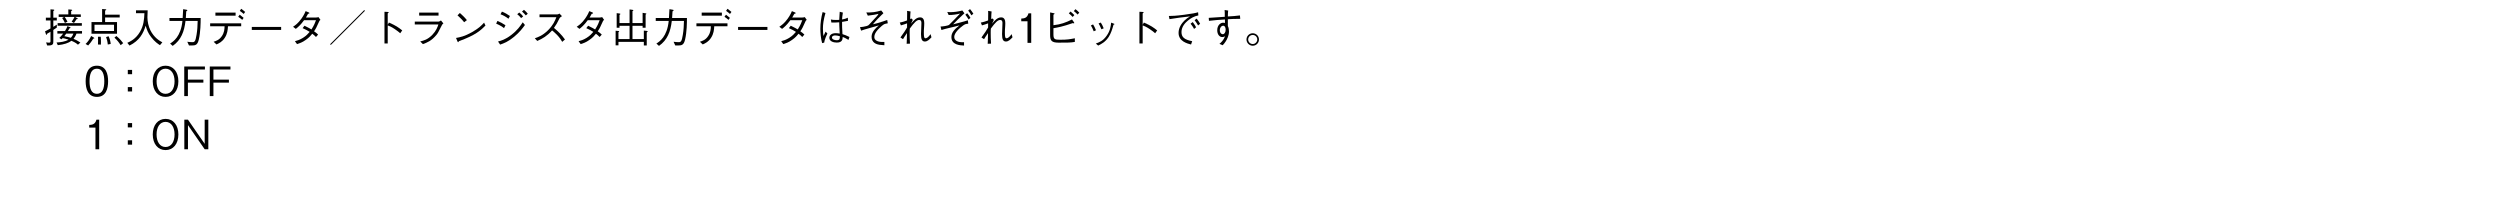 <?xml version="1.0" encoding="UTF-8"?>
<svg xmlns="http://www.w3.org/2000/svg" xmlns:xlink="http://www.w3.org/1999/xlink" width="481.9pt" height="38.08pt" viewBox="0 0 481.9 38.08" version="1.2">
<defs>
<g>
<symbol overflow="visible" id="glyph0-0">
<path style="stroke:none;" d="M 0.781 0.938 L 7.031 0.938 L 7.031 -6.875 L 0.781 -6.875 Z M 3.906 -3.297 L 1.422 -6.484 L 6.391 -6.484 Z M 4.156 -2.969 L 6.641 -6.172 L 6.641 0.234 Z M 1.422 0.547 L 3.906 -2.656 L 6.391 0.547 Z M 1.172 -6.172 L 3.656 -2.969 L 1.172 0.234 Z M 1.172 -6.172 "/>
</symbol>
<symbol overflow="visible" id="glyph0-1">
<path style="stroke:none;" d="M 4.594 -3.234 C 4.516 -3 4.406 -2.719 4.125 -2.281 L 2.656 -2.281 L 2.656 -1.797 L 3.781 -1.797 C 3.484 -1.406 3.234 -1.156 3.031 -0.953 L 3.453 -0.688 C 3.594 -0.828 3.609 -0.844 3.672 -0.922 C 3.859 -0.891 4.281 -0.812 4.812 -0.625 C 4.141 -0.219 3.172 -0.109 2.5 -0.078 L 2.734 0.438 C 3.953 0.312 4.781 0.031 5.375 -0.406 C 6.203 -0.047 6.469 0.203 6.625 0.344 L 7.094 -0.062 C 6.5 -0.469 6.031 -0.688 5.766 -0.781 C 6.109 -1.203 6.266 -1.578 6.344 -1.797 L 7.406 -1.797 L 7.406 -2.281 L 4.688 -2.281 C 4.828 -2.516 4.906 -2.656 5 -2.828 C 5.109 -2.844 5.203 -2.859 5.203 -2.922 C 5.203 -2.969 5.156 -3 5.078 -3.031 Z M 5.75 -1.797 C 5.672 -1.578 5.531 -1.281 5.25 -0.984 C 4.859 -1.109 4.406 -1.219 4 -1.297 C 4.141 -1.469 4.234 -1.594 4.375 -1.797 Z M 7.172 -5 L 7.172 -5.5 L 5.312 -5.5 L 5.312 -6.156 C 5.422 -6.188 5.516 -6.234 5.516 -6.312 C 5.516 -6.375 5.391 -6.391 5.359 -6.406 L 4.766 -6.453 L 4.766 -5.5 L 2.906 -5.5 L 2.906 -5 L 3.938 -5 L 3.578 -4.797 C 3.75 -4.562 3.953 -4.219 4.109 -3.844 L 4.609 -4.094 C 4.25 -4.75 4.156 -4.891 4.062 -5 L 5.953 -5 C 5.797 -4.625 5.547 -4.297 5.406 -4.094 L 5.859 -3.844 C 5.859 -3.844 5.906 -3.906 5.922 -3.938 C 6.141 -4.25 6.156 -4.281 6.359 -4.578 C 6.5 -4.578 6.594 -4.594 6.594 -4.656 C 6.594 -4.719 6.516 -4.75 6.484 -4.766 L 6.094 -5 Z M 2.703 -3.312 L 7.375 -3.312 L 7.375 -3.812 L 2.703 -3.812 Z M 2.547 -3.516 C 2.297 -3.359 2.188 -3.281 1.875 -3.094 L 1.875 -4.328 L 2.547 -4.328 L 2.547 -4.859 L 1.875 -4.859 L 1.875 -6.156 C 1.969 -6.203 2.062 -6.25 2.062 -6.328 C 2.062 -6.359 2.047 -6.406 1.922 -6.422 L 1.328 -6.469 L 1.328 -4.859 L 0.438 -4.859 L 0.438 -4.328 L 1.328 -4.328 L 1.328 -2.781 C 0.984 -2.594 0.625 -2.391 0.281 -2.234 L 0.453 -1.672 C 0.469 -1.609 0.5 -1.562 0.547 -1.562 C 0.641 -1.562 0.672 -1.703 0.672 -1.766 C 0.828 -1.844 1.031 -1.969 1.328 -2.156 L 1.328 -0.359 C 1.328 -0.172 1.328 -0.047 1.016 -0.047 C 0.844 -0.047 0.703 -0.078 0.484 -0.094 L 0.688 0.5 C 1.875 0.547 1.875 0.188 1.875 -0.328 L 1.875 -2.5 C 2.172 -2.703 2.328 -2.797 2.547 -2.953 Z M 2.547 -3.516 "/>
</symbol>
<symbol overflow="visible" id="glyph0-2">
<path style="stroke:none;" d="M 3.469 -4.016 L 1.422 -4.016 L 1.422 -1.766 L 6.344 -1.766 L 6.344 -4.016 L 4.047 -4.016 L 4.047 -4.906 L 6.859 -4.906 L 6.859 -5.438 L 4.047 -5.438 L 4.047 -6.234 C 4.141 -6.266 4.266 -6.312 4.266 -6.406 C 4.266 -6.469 4.188 -6.484 4.094 -6.484 L 3.469 -6.531 Z M 2 -2.297 L 2 -3.5 L 5.766 -3.5 L 5.766 -2.297 Z M 0.781 0.5 C 1.062 0.188 1.391 -0.188 1.766 -0.828 C 1.875 -0.828 1.969 -0.828 1.969 -0.906 C 1.969 -0.969 1.859 -1.031 1.844 -1.047 L 1.359 -1.328 C 1.016 -0.594 0.672 -0.156 0.281 0.203 Z M 2.672 -1.188 C 2.688 -1 2.688 -0.766 2.688 -0.391 C 2.688 -0.031 2.672 0.172 2.672 0.312 L 3.234 0.328 C 3.25 0.203 3.25 0.031 3.25 -0.219 C 3.25 -0.703 3.219 -0.984 3.203 -1.188 Z M 4.234 -1.125 C 4.359 -0.812 4.5 -0.375 4.562 0.312 L 5.125 0.203 C 5.078 -0.297 4.969 -0.734 4.719 -1.281 Z M 5.844 -1.016 C 6.375 -0.531 6.734 -0.062 7.047 0.438 L 7.531 0.047 C 7.297 -0.266 6.891 -0.797 6.219 -1.328 Z M 5.844 -1.016 "/>
</symbol>
<symbol overflow="visible" id="glyph0-3">
<path style="stroke:none;" d="M 7.266 -0.109 C 6.719 -0.406 5.688 -1 4.969 -2.422 C 4.594 -3.172 4.391 -4.125 4.391 -4.953 C 4.391 -5.062 4.422 -5.641 4.422 -5.766 C 4.438 -6.047 4.438 -6.141 4.438 -6.281 L 2.188 -6.281 L 2.188 -5.719 L 3.812 -5.719 C 3.766 -4.547 3.672 -3.344 2.953 -2.125 C 2.156 -0.75 1.047 -0.25 0.516 -0.016 L 0.938 0.516 C 2.875 -0.453 3.594 -1.828 4.047 -3.312 C 4.312 -2.469 4.5 -1.906 5.109 -1.125 C 5.797 -0.219 6.438 0.203 6.812 0.438 Z M 7.266 -0.109 "/>
</symbol>
<symbol overflow="visible" id="glyph0-4">
<path style="stroke:none;" d="M 1.453 0.578 C 3.094 -0.562 3.688 -2.219 3.922 -4.234 L 6.266 -4.234 C 6.25 -3.328 6.203 -2.438 6.047 -1.547 C 5.844 -0.328 5.703 -0.141 5.25 -0.141 C 4.938 -0.141 4.531 -0.188 4.266 -0.219 L 4.594 0.5 L 5.094 0.5 C 5.859 0.5 6.234 0.406 6.484 -0.641 C 6.828 -2.125 6.844 -3.844 6.844 -4.797 L 3.984 -4.797 C 4.016 -5.328 4.016 -5.375 4.062 -6.078 C 4.219 -6.188 4.281 -6.219 4.281 -6.297 C 4.281 -6.359 4.141 -6.391 4.109 -6.391 L 3.469 -6.5 C 3.422 -5.406 3.406 -5.047 3.375 -4.797 L 0.828 -4.797 L 0.828 -4.234 L 3.328 -4.234 C 3.031 -1.188 1.547 -0.25 0.953 0.125 Z M 1.453 0.578 "/>
</symbol>
<symbol overflow="visible" id="glyph0-5">
<path style="stroke:none;" d="M 5.766 -5.844 L 1.875 -5.844 L 1.875 -5.25 L 5.766 -5.25 Z M 6.844 -3.203 L 6.844 -3.766 L 0.859 -3.766 L 0.859 -3.203 L 3.641 -3.203 C 3.625 -2.641 3.594 -2 3.109 -1.297 C 2.625 -0.578 2.047 -0.391 1.531 -0.219 L 2.078 0.297 C 2.594 0.062 3.203 -0.219 3.688 -1 C 4.188 -1.766 4.25 -2.5 4.297 -3.203 Z M 7.312 -4.828 C 7.125 -5 6.828 -5.234 6.562 -5.438 L 6.266 -5.031 C 6.484 -4.891 6.844 -4.625 7.047 -4.438 Z M 7.609 -5.969 C 7.469 -6.094 7.141 -6.375 6.844 -6.578 L 6.578 -6.172 C 6.859 -5.984 7.203 -5.703 7.328 -5.578 Z M 7.609 -5.969 "/>
</symbol>
<symbol overflow="visible" id="glyph0-6">
<path style="stroke:none;" d="M 6.734 -2.5 L 6.734 -3.078 L 1.078 -3.078 L 1.078 -2.5 Z M 6.734 -2.5 "/>
</symbol>
<symbol overflow="visible" id="glyph0-7">
<path style="stroke:none;" d="M 6.125 -4.969 C 6 -4.922 5.75 -4.891 5.625 -4.891 L 3.703 -4.891 C 3.969 -5.344 4 -5.391 4.109 -5.609 C 4.188 -5.625 4.375 -5.656 4.375 -5.734 C 4.375 -5.766 4.344 -5.828 4.25 -5.875 L 3.641 -6.125 C 3.531 -5.859 3.359 -5.422 2.844 -4.688 C 2.188 -3.781 1.719 -3.453 1.219 -3.109 L 1.75 -2.703 C 2.109 -2.984 2.609 -3.375 3.344 -4.375 L 5.641 -4.375 C 5.5 -3.984 5.297 -3.422 4.766 -2.594 C 4.547 -2.719 4.156 -2.969 3.422 -3.312 L 3.062 -2.844 C 3.688 -2.562 4 -2.391 4.422 -2.125 C 4.125 -1.781 3.781 -1.375 3.125 -0.969 C 2.469 -0.562 1.984 -0.438 1.578 -0.328 L 1.984 0.234 C 2.453 0.078 2.984 -0.078 3.672 -0.578 C 4.312 -1.016 4.656 -1.438 4.922 -1.766 C 5.141 -1.609 5.297 -1.469 5.641 -1.141 L 6.047 -1.609 C 5.797 -1.859 5.547 -2.047 5.266 -2.234 C 5.609 -2.734 5.719 -2.938 6.297 -4.234 C 6.344 -4.297 6.359 -4.328 6.5 -4.438 Z M 6.125 -4.969 "/>
</symbol>
<symbol overflow="visible" id="glyph0-8">
<path style="stroke:none;" d="M 7.266 -6.188 L 7.125 -6.328 L 0.547 0.25 L 0.688 0.391 Z M 7.266 -6.188 "/>
</symbol>
<symbol overflow="visible" id="glyph0-9">
<path style="stroke:none;" d="M 3.844 -3.484 L 3.844 -5.688 C 3.969 -5.781 4.031 -5.812 4.031 -5.859 C 4.031 -5.969 3.859 -5.969 3.812 -5.969 L 3.219 -6 L 3.219 0.109 L 3.844 0.109 L 3.844 -3.375 C 4.203 -3.234 4.562 -3.094 5.188 -2.672 C 5.719 -2.328 6.016 -2.062 6.25 -1.859 L 6.641 -2.406 C 5.922 -2.984 5.406 -3.344 4.078 -3.922 Z M 3.844 -3.484 "/>
</symbol>
<symbol overflow="visible" id="glyph0-10">
<path style="stroke:none;" d="M 5.828 -5.844 L 2.094 -5.844 L 2.094 -5.266 L 5.828 -5.266 Z M 5.797 -3.547 C 5.625 -3.031 5.391 -2.344 4.625 -1.547 C 3.734 -0.641 3 -0.453 2.297 -0.281 L 2.812 0.234 C 3.656 -0.078 4.453 -0.375 5.438 -1.562 C 5.672 -1.844 5.766 -2.016 6.5 -3.469 C 6.547 -3.562 6.578 -3.594 6.766 -3.75 L 6.297 -4.328 C 6.141 -4.203 5.938 -4.109 5.859 -4.109 L 1.25 -4.109 L 1.25 -3.547 Z M 5.797 -3.547 "/>
</symbol>
<symbol overflow="visible" id="glyph0-11">
<path style="stroke:none;" d="M 3.484 -4.391 C 3.031 -4.969 2.359 -5.562 2.125 -5.766 L 1.672 -5.312 C 2.125 -4.906 2.578 -4.469 2.953 -3.984 Z M 6.797 -3.906 C 6.359 -3.422 5.812 -2.828 4.453 -2.062 C 3.016 -1.25 2.156 -1.094 1.391 -0.953 L 1.656 -0.312 C 1.703 -0.219 1.734 -0.125 1.797 -0.125 C 1.844 -0.125 1.938 -0.312 1.938 -0.328 C 5.234 -1.516 6.188 -2.469 7.062 -3.344 Z M 6.797 -3.906 "/>
</symbol>
<symbol overflow="visible" id="glyph0-12">
<path style="stroke:none;" d="M 2.156 -5.516 C 2.719 -5.297 3.109 -5.094 3.688 -4.656 L 3.969 -5.188 C 3.547 -5.484 2.969 -5.828 2.422 -6.031 Z M 1.312 -3.719 C 2.094 -3.375 2.453 -3.141 2.828 -2.844 L 3.109 -3.406 C 2.609 -3.75 2.031 -4.047 1.562 -4.234 Z M 6.516 -5.109 C 6.328 -5.359 5.984 -5.703 5.766 -5.859 L 5.375 -5.531 C 5.609 -5.359 5.953 -5.016 6.125 -4.781 Z M 6.438 -3.969 C 5.969 -3.266 5.422 -2.438 4.188 -1.5 C 3.062 -0.641 2.297 -0.438 1.672 -0.266 L 2.078 0.328 C 2.797 0.078 3.594 -0.203 4.766 -1.172 C 5.859 -2.078 6.422 -2.844 6.859 -3.453 Z M 7.406 -5.625 C 7.219 -5.891 6.984 -6.094 6.672 -6.375 L 6.297 -6.047 C 6.547 -5.812 6.828 -5.562 7.031 -5.297 Z M 7.406 -5.625 "/>
</symbol>
<symbol overflow="visible" id="glyph0-13">
<path style="stroke:none;" d="M 5.703 -5.656 C 5.609 -5.594 5.469 -5.5 5.328 -5.5 L 1.859 -5.5 L 1.859 -4.953 L 5.109 -4.953 C 4.828 -4.266 4.5 -3.422 3.469 -2.406 C 2.438 -1.406 1.625 -1.125 0.953 -0.891 L 1.422 -0.375 C 2.484 -0.844 3.297 -1.312 4.281 -2.406 C 4.484 -2.234 4.797 -2 5.234 -1.547 C 5.797 -0.953 6.016 -0.578 6.234 -0.203 L 6.766 -0.656 C 6.109 -1.594 5.375 -2.281 4.641 -2.891 C 5.062 -3.469 5.281 -3.844 5.734 -4.781 C 5.828 -4.906 5.844 -4.922 6.188 -5.156 Z M 5.703 -5.656 "/>
</symbol>
<symbol overflow="visible" id="glyph0-14">
<path style="stroke:none;" d="M 1.453 -0.203 L 6.344 -0.203 L 6.344 0.5 L 6.906 0.5 L 6.906 -2.016 C 6.969 -2.062 7.094 -2.156 7.094 -2.219 C 7.094 -2.266 7.031 -2.297 6.906 -2.312 L 6.344 -2.375 L 6.344 -0.734 L 4.156 -0.734 L 4.156 -3.297 L 6.109 -3.297 L 6.109 -2.922 L 6.688 -2.922 L 6.688 -5.469 C 6.766 -5.516 6.828 -5.562 6.828 -5.609 C 6.828 -5.688 6.719 -5.703 6.672 -5.703 L 6.109 -5.797 L 6.109 -3.828 L 4.156 -3.828 L 4.156 -6.125 C 4.266 -6.188 4.328 -6.219 4.328 -6.266 C 4.328 -6.344 4.219 -6.359 4.156 -6.375 L 3.594 -6.453 L 3.594 -3.828 L 1.656 -3.828 L 1.656 -5.406 C 1.719 -5.438 1.828 -5.5 1.828 -5.562 C 1.828 -5.641 1.703 -5.656 1.609 -5.672 L 1.109 -5.734 L 1.109 -2.922 L 1.656 -2.922 L 1.656 -3.297 L 3.594 -3.297 L 3.594 -0.734 L 1.453 -0.734 L 1.453 -2.078 C 1.516 -2.094 1.594 -2.125 1.594 -2.188 C 1.594 -2.266 1.453 -2.281 1.406 -2.297 L 0.906 -2.344 L 0.906 0.469 L 1.453 0.469 Z M 1.453 -0.203 "/>
</symbol>
<symbol overflow="visible" id="glyph0-15">
<path style="stroke:none;" d="M 6.922 -1.141 C 6.344 -1.438 5.969 -1.562 5.578 -1.688 C 5.5 -2.688 5.5 -3.484 5.5 -4.047 C 6.062 -4.141 6.359 -4.203 6.641 -4.25 L 6.609 -4.859 C 6.391 -4.75 6.109 -4.625 5.5 -4.516 C 5.516 -4.703 5.547 -5.312 5.656 -5.844 L 5.047 -6 C 5.016 -5.484 4.969 -4.812 4.953 -4.438 C 4.781 -4.422 4.625 -4.422 4.312 -4.422 C 3.812 -4.422 3.625 -4.453 3.344 -4.516 L 3.438 -3.922 C 3.75 -3.906 4.375 -3.922 4.953 -3.969 C 4.953 -3.453 4.969 -3.281 5.047 -1.797 C 4.797 -1.844 4.531 -1.875 4.266 -1.875 C 3.375 -1.875 3.047 -1.391 3.047 -0.984 C 3.047 -0.266 3.906 -0.062 4.469 -0.062 C 5.531 -0.062 5.594 -0.656 5.625 -1.141 C 5.891 -1.047 6.141 -0.938 6.734 -0.578 Z M 5.062 -1.297 C 5.078 -0.844 5.078 -0.516 4.484 -0.516 C 4 -0.516 3.547 -0.703 3.547 -1.031 C 3.547 -1.141 3.609 -1.438 4.203 -1.438 C 4.391 -1.438 4.703 -1.391 5.062 -1.297 Z M 2.062 -0.062 C 2.094 -0.297 2.109 -0.453 2.312 -0.984 C 2.469 -1.391 2.594 -1.625 2.672 -1.797 L 2.328 -2.172 C 2.266 -2.062 1.984 -1.453 1.922 -1.328 C 1.859 -1.719 1.812 -2.062 1.812 -2.766 C 1.812 -3.594 1.922 -4.422 2.297 -5.766 L 1.75 -5.938 C 1.469 -4.891 1.312 -3.797 1.312 -2.703 C 1.312 -2.031 1.391 -0.891 1.656 0.047 Z M 2.062 -0.062 "/>
</symbol>
<symbol overflow="visible" id="glyph0-16">
<path style="stroke:none;" d="M 2.656 -5.25 C 3.453 -5.328 4.328 -5.5 4.703 -5.594 C 4.625 -5.438 4.609 -5.375 4.391 -5.141 C 3.719 -4.422 3.656 -4.344 2.953 -3.578 C 2.781 -3.391 2.703 -3.328 2.422 -3.25 C 1.984 -3.141 1.516 -3.047 1.141 -3.031 L 1.359 -2.359 C 1.672 -2.469 1.797 -2.516 1.953 -2.562 C 2.359 -2.688 4.344 -3.234 4.781 -3.375 C 4.281 -2.953 3.375 -2.172 3.375 -1.188 C 3.375 0.031 4.422 0.281 4.859 0.359 C 5.188 0.406 5.453 0.422 5.844 0.453 L 5.844 -0.188 C 5.344 -0.172 5.172 -0.188 4.938 -0.219 C 4.469 -0.297 3.906 -0.531 3.906 -1.125 C 3.906 -1.875 4.547 -2.516 4.828 -2.797 C 5.031 -3 5.625 -3.594 6 -3.672 C 6.203 -3.703 6.281 -3.719 6.5 -3.781 L 6.391 -4.422 C 6.047 -4.297 5.359 -4.047 4.406 -3.781 C 4.156 -3.719 3.875 -3.641 3.641 -3.594 C 4.047 -4.125 5.094 -5.203 5.312 -5.391 C 5.547 -5.594 5.578 -5.625 5.656 -5.734 L 5.234 -6.25 C 4.125 -5.922 3.547 -5.859 2.359 -5.859 Z M 2.656 -5.25 "/>
</symbol>
<symbol overflow="visible" id="glyph0-17">
<path style="stroke:none;" d="M 6.938 -1.688 C 6.531 -1.109 6.188 -0.891 5.969 -0.891 C 5.672 -0.891 5.641 -1.25 5.641 -2 C 5.641 -2.359 5.641 -2.469 5.703 -3.281 C 5.719 -3.562 5.719 -3.766 5.719 -3.812 C 5.719 -4.312 5.594 -4.922 4.922 -4.922 C 4.234 -4.922 3.703 -4.359 3.156 -3.688 C 3.203 -3.797 3.469 -4.312 3.516 -4.438 L 3.219 -4.719 C 3.141 -4.672 3.094 -4.656 3 -4.594 C 3 -5.172 3.062 -5.859 3.078 -6.062 L 2.406 -6.172 C 2.422 -6.062 2.422 -6 2.422 -5.812 C 2.422 -5.359 2.422 -4.781 2.406 -4.328 C 2.062 -4.203 1.484 -4 1 -3.922 L 1.219 -3.375 C 1.672 -3.5 2.203 -3.688 2.406 -3.766 L 2.406 -2.969 C 2.062 -2.375 1.812 -1.984 1.125 -1.047 L 1.625 -0.719 C 1.828 -1.078 1.938 -1.234 2.391 -1.891 C 2.375 -0.719 2.344 -0.25 2.328 0.172 L 2.969 0.141 C 2.922 -0.844 2.906 -1.109 2.906 -1.953 C 2.906 -2.438 2.922 -2.578 2.938 -2.766 C 3.812 -3.969 4.281 -4.422 4.75 -4.422 C 5.078 -4.422 5.172 -4.141 5.172 -3.859 C 5.172 -3.672 5.156 -3.406 5.156 -3.359 C 5.125 -2.984 5.094 -2.125 5.094 -1.703 C 5.094 -0.703 5.281 -0.266 5.844 -0.266 C 6.359 -0.266 6.766 -0.719 7.109 -1.078 Z M 6.938 -1.688 "/>
</symbol>
<symbol overflow="visible" id="glyph0-18">
<path style="stroke:none;" d="M 2.609 -5.375 C 3.391 -5.359 4.297 -5.516 4.812 -5.656 C 4.547 -5.375 2.797 -3.531 2.672 -3.453 C 2.391 -3.297 1.406 -3.156 1.047 -3.156 L 1.219 -2.484 C 1.75 -2.656 1.938 -2.703 3.656 -3.109 C 4.156 -3.234 4.312 -3.266 4.688 -3.375 C 3.688 -2.594 3.141 -1.969 3.141 -1.125 C 3.141 0.391 4.781 0.469 5.578 0.516 L 5.578 -0.141 C 5.438 -0.125 5.328 -0.125 5.188 -0.125 C 4.547 -0.125 3.688 -0.375 3.688 -1.141 C 3.688 -1.922 4.641 -2.812 5.406 -3.359 C 5.797 -3.625 5.859 -3.641 6.391 -3.703 L 6.312 -4.359 C 5.594 -4.109 3.906 -3.688 3.469 -3.578 C 4.078 -4.219 4.703 -4.844 5.359 -5.438 C 5.391 -5.469 5.625 -5.656 5.656 -5.703 L 5.25 -6.25 C 4.484 -6.047 3.703 -5.922 2.906 -5.922 C 2.641 -5.922 2.469 -5.953 2.344 -5.969 Z M 5.828 -5.438 C 6.078 -5.125 6.266 -4.844 6.453 -4.516 L 6.812 -4.828 C 6.688 -5.062 6.438 -5.453 6.188 -5.719 Z M 6.375 -6.234 C 6.641 -5.906 6.844 -5.594 7 -5.312 L 7.375 -5.625 C 7.234 -5.875 6.969 -6.25 6.734 -6.516 Z M 6.375 -6.234 "/>
</symbol>
<symbol overflow="visible" id="glyph0-19">
<path style="stroke:none;" d="M 2.906 0 L 2.906 -5.703 L 2.375 -5.703 C 2.125 -4.75 1.5 -4.719 0.984 -4.688 L 0.984 -4.172 L 2.188 -4.172 L 2.188 0 Z M 2.906 0 "/>
</symbol>
<symbol overflow="visible" id="glyph0-20">
<path style="stroke:none;" d="M 2.266 -2.828 C 3.141 -2.984 4.047 -3.141 5.984 -3.812 C 6.016 -3.812 6.172 -3.766 6.188 -3.766 C 6.234 -3.766 6.281 -3.781 6.281 -3.844 C 6.281 -3.891 6.25 -3.953 6.234 -3.969 L 5.844 -4.516 C 4.578 -3.891 3.703 -3.578 2.266 -3.406 L 2.266 -5.438 C 2.469 -5.562 2.484 -5.578 2.484 -5.625 C 2.484 -5.688 2.391 -5.719 2.281 -5.734 L 1.625 -5.875 L 1.625 -1.531 C 1.625 -0.469 1.875 -0.047 3.266 -0.047 C 5.016 -0.047 5.562 -0.047 6.391 -0.188 L 6.391 -0.891 C 5.391 -0.703 4.953 -0.609 3.578 -0.609 C 2.562 -0.609 2.266 -0.672 2.266 -1.609 Z M 6.297 -5.359 C 6.078 -5.594 5.781 -5.859 5.562 -6.047 L 5.234 -5.703 C 5.484 -5.484 5.797 -5.203 5.969 -5 Z M 7.25 -5.828 C 7.125 -5.969 6.797 -6.297 6.516 -6.5 L 6.188 -6.141 C 6.469 -5.938 6.766 -5.641 6.922 -5.469 Z M 7.25 -5.828 "/>
</symbol>
<symbol overflow="visible" id="glyph0-21">
<path style="stroke:none;" d="M 1.672 -3.359 C 1.828 -3.125 2.047 -2.719 2.219 -2.234 L 2.656 -2.438 C 2.469 -2.938 2.219 -3.375 2.094 -3.562 Z M 3.156 -3.75 C 3.266 -3.562 3.516 -3.125 3.703 -2.625 L 4.141 -2.812 C 3.969 -3.281 3.734 -3.703 3.578 -3.922 Z M 3.078 0.516 C 3.719 0.203 4.422 -0.156 5.078 -1.109 C 5.547 -1.812 5.828 -2.734 6.031 -3.5 C 6.188 -3.562 6.219 -3.562 6.219 -3.625 C 6.219 -3.656 6.172 -3.703 5.984 -3.75 L 5.578 -3.906 C 5.5 -3.203 5.391 -2.328 4.719 -1.391 C 4.016 -0.375 3.297 -0.125 2.625 0.125 Z M 3.078 0.516 "/>
</symbol>
<symbol overflow="visible" id="glyph0-22">
<path style="stroke:none;" d="M 1.203 -4.578 C 2.062 -4.719 3.938 -5 5.156 -5.109 C 4.703 -4.828 4.422 -4.641 4.062 -4.281 C 3.562 -3.781 2.953 -2.969 2.953 -1.922 C 2.953 -0.297 4.641 0.125 5.359 0.312 L 5.578 -0.328 C 4.094 -0.625 3.516 -1.078 3.516 -2.094 C 3.516 -3.141 4.266 -3.906 4.75 -4.297 C 5.328 -4.781 6 -5.156 6.766 -5.297 L 6.719 -5.906 C 6.172 -5.75 5.766 -5.656 4.016 -5.422 C 2.328 -5.203 1.766 -5.203 1.078 -5.188 Z M 5.266 -3.703 C 5.422 -3.516 5.766 -3.062 5.938 -2.688 L 6.328 -3.016 C 6.266 -3.156 6.016 -3.609 5.688 -4.016 Z M 6.047 -4.375 C 6.219 -4.156 6.531 -3.703 6.719 -3.359 L 7.109 -3.688 C 6.969 -3.938 6.719 -4.344 6.438 -4.688 Z M 6.047 -4.375 "/>
</symbol>
<symbol overflow="visible" id="glyph0-23">
<path style="stroke:none;" d="M 4.016 -6.344 C 4.047 -6.047 4.047 -5.766 4.047 -5.031 C 3.188 -4.969 1.812 -4.875 0.953 -4.828 L 1 -4.25 C 1.938 -4.375 3.234 -4.469 4.078 -4.516 L 4.078 -3.828 C 3.984 -3.859 3.891 -3.891 3.719 -3.891 C 3.25 -3.891 2.594 -3.438 2.594 -2.438 C 2.594 -1.594 3.062 -1.125 3.547 -1.125 C 3.562 -1.125 3.844 -1.125 4.109 -1.281 C 3.781 -0.453 3.266 -0.016 3.016 0.188 L 3.625 0.453 C 3.859 0.219 4 0.078 4.203 -0.25 C 4.516 -0.719 4.859 -1.469 4.859 -2.188 C 4.859 -2.438 4.812 -2.953 4.641 -3.25 C 4.641 -3.438 4.641 -4.359 4.641 -4.562 C 5.141 -4.594 5.953 -4.641 7.031 -4.641 L 6.969 -5.297 C 6.312 -5.203 5.484 -5.141 4.641 -5.094 C 4.641 -5.641 4.672 -5.922 4.703 -6.234 Z M 3.719 -3.312 C 4.141 -3.312 4.219 -2.797 4.219 -2.531 C 4.219 -2.031 3.969 -1.672 3.656 -1.672 C 3.422 -1.672 3.094 -1.891 3.094 -2.438 C 3.094 -2.984 3.422 -3.312 3.719 -3.312 Z M 3.719 -3.312 "/>
</symbol>
<symbol overflow="visible" id="glyph0-24">
<path style="stroke:none;" d="M 1.625 -1.859 C 0.969 -1.859 0.422 -1.328 0.422 -0.656 C 0.422 0 0.969 0.547 1.625 0.547 C 2.297 0.547 2.828 0 2.828 -0.656 C 2.828 -1.328 2.281 -1.859 1.625 -1.859 Z M 1.625 -1.531 C 2.109 -1.531 2.5 -1.156 2.5 -0.656 C 2.5 -0.188 2.109 0.219 1.625 0.219 C 1.141 0.219 0.75 -0.188 0.75 -0.656 C 0.75 -1.156 1.156 -1.531 1.625 -1.531 Z M 1.625 -1.531 "/>
</symbol>
<symbol overflow="visible" id="glyph0-25">
<path style="stroke:none;" d=""/>
</symbol>
<symbol overflow="visible" id="glyph0-26">
<path style="stroke:none;" d="M 4.625 -2.859 C 4.625 -4.281 4.219 -5.859 2.469 -5.859 C 0.719 -5.859 0.297 -4.297 0.297 -2.859 C 0.297 -1.422 0.719 0.156 2.469 0.156 C 4.219 0.156 4.625 -1.422 4.625 -2.859 Z M 3.891 -2.859 C 3.891 -1.531 3.562 -0.438 2.469 -0.438 C 1.375 -0.438 1.047 -1.516 1.047 -2.859 C 1.047 -4.141 1.344 -5.281 2.469 -5.281 C 3.562 -5.281 3.891 -4.172 3.891 -2.859 Z M 3.891 -2.859 "/>
</symbol>
<symbol overflow="visible" id="glyph0-27">
<path style="stroke:none;" d="M 4.328 -5.047 L 3.5 -5.047 L 3.5 -4.219 L 4.328 -4.219 Z M 4.328 -1.734 L 3.5 -1.734 L 3.5 -0.891 L 4.328 -0.891 Z M 4.328 -1.734 "/>
</symbol>
<symbol overflow="visible" id="glyph0-28">
<path style="stroke:none;" d="M 5.438 -2.859 C 5.438 -4.672 4.438 -5.859 2.969 -5.859 C 1.5 -5.859 0.5 -4.672 0.5 -2.859 C 0.5 -1.031 1.5 0.156 2.969 0.156 C 4.438 0.156 5.438 -1.031 5.438 -2.859 Z M 4.703 -2.859 C 4.703 -1.453 4.078 -0.438 2.969 -0.438 C 1.875 -0.438 1.234 -1.438 1.234 -2.859 C 1.234 -4.281 1.875 -5.281 2.969 -5.281 C 4.062 -5.281 4.703 -4.266 4.703 -2.859 Z M 4.703 -2.859 "/>
</symbol>
<symbol overflow="visible" id="glyph0-29">
<path style="stroke:none;" d="M 4.625 -5.125 L 4.625 -5.703 L 0.641 -5.703 L 0.641 0 L 1.344 0 L 1.344 -2.594 L 4.328 -2.594 L 4.328 -3.172 L 1.344 -3.172 L 1.344 -5.125 Z M 4.625 -5.125 "/>
</symbol>
<symbol overflow="visible" id="glyph0-30">
<path style="stroke:none;" d="M 5.281 0 L 5.281 -5.703 L 4.578 -5.703 L 4.578 -1.047 L 1.359 -5.703 L 0.656 -5.703 L 0.656 0 L 1.359 0 L 1.359 -4.656 L 4.578 0 Z M 5.281 0 "/>
</symbol>
</g>
</defs>
<g id="surface1">
<g style="fill:rgb(0%,0%,0%);fill-opacity:1;">
  <use xlink:href="#glyph0-1" x="8.403" y="8.269"/>
  <use xlink:href="#glyph0-2" x="16.214" y="8.269"/>
  <use xlink:href="#glyph0-3" x="24.025" y="8.269"/>
  <use xlink:href="#glyph0-4" x="31.836" y="8.269"/>
  <use xlink:href="#glyph0-5" x="39.648" y="8.269"/>
  <use xlink:href="#glyph0-6" x="47.459" y="8.269"/>
  <use xlink:href="#glyph0-7" x="55.27" y="8.269"/>
  <use xlink:href="#glyph0-8" x="63.082" y="8.269"/>
  <use xlink:href="#glyph0-9" x="70.893" y="8.269"/>
  <use xlink:href="#glyph0-10" x="78.704" y="8.269"/>
  <use xlink:href="#glyph0-11" x="86.515" y="8.269"/>
  <use xlink:href="#glyph0-12" x="94.327" y="8.269"/>
  <use xlink:href="#glyph0-13" x="102.138" y="8.269"/>
  <use xlink:href="#glyph0-7" x="109.949" y="8.269"/>
  <use xlink:href="#glyph0-14" x="117.761" y="8.269"/>
  <use xlink:href="#glyph0-4" x="125.572" y="8.269"/>
  <use xlink:href="#glyph0-5" x="133.383" y="8.269"/>
  <use xlink:href="#glyph0-6" x="141.194" y="8.269"/>
  <use xlink:href="#glyph0-7" x="149.006" y="8.269"/>
  <use xlink:href="#glyph0-15" x="156.817" y="8.269"/>
  <use xlink:href="#glyph0-16" x="164.628" y="8.269"/>
  <use xlink:href="#glyph0-17" x="172.44" y="8.269"/>
  <use xlink:href="#glyph0-18" x="180.251" y="8.269"/>
  <use xlink:href="#glyph0-17" x="188.062" y="8.269"/>
  <use xlink:href="#glyph0-19" x="195.873" y="8.269"/>
  <use xlink:href="#glyph0-20" x="200.795" y="8.269"/>
  <use xlink:href="#glyph0-21" x="208.606" y="8.269"/>
  <use xlink:href="#glyph0-9" x="216.417" y="8.269"/>
  <use xlink:href="#glyph0-22" x="224.228" y="8.269"/>
  <use xlink:href="#glyph0-23" x="232.04" y="8.269"/>
  <use xlink:href="#glyph0-24" x="239.851" y="8.269"/>
</g>
<g style="fill:rgb(0%,0%,0%);fill-opacity:1;">
  <use xlink:href="#glyph0-25" x="8.403" y="18.522"/>
  <use xlink:href="#glyph0-26" x="16.214" y="18.522"/>
  <use xlink:href="#glyph0-27" x="21.135" y="18.522"/>
  <use xlink:href="#glyph0-28" x="28.946" y="18.522"/>
  <use xlink:href="#glyph0-29" x="34.875" y="18.522"/>
  <use xlink:href="#glyph0-29" x="39.796" y="18.522"/>
</g>
<g style="fill:rgb(0%,0%,0%);fill-opacity:1;">
  <use xlink:href="#glyph0-25" x="8.403" y="28.774"/>
  <use xlink:href="#glyph0-19" x="16.214" y="28.774"/>
  <use xlink:href="#glyph0-27" x="21.135" y="28.774"/>
  <use xlink:href="#glyph0-28" x="28.946" y="28.774"/>
  <use xlink:href="#glyph0-30" x="34.875" y="28.774"/>
</g>
</g>
</svg>
